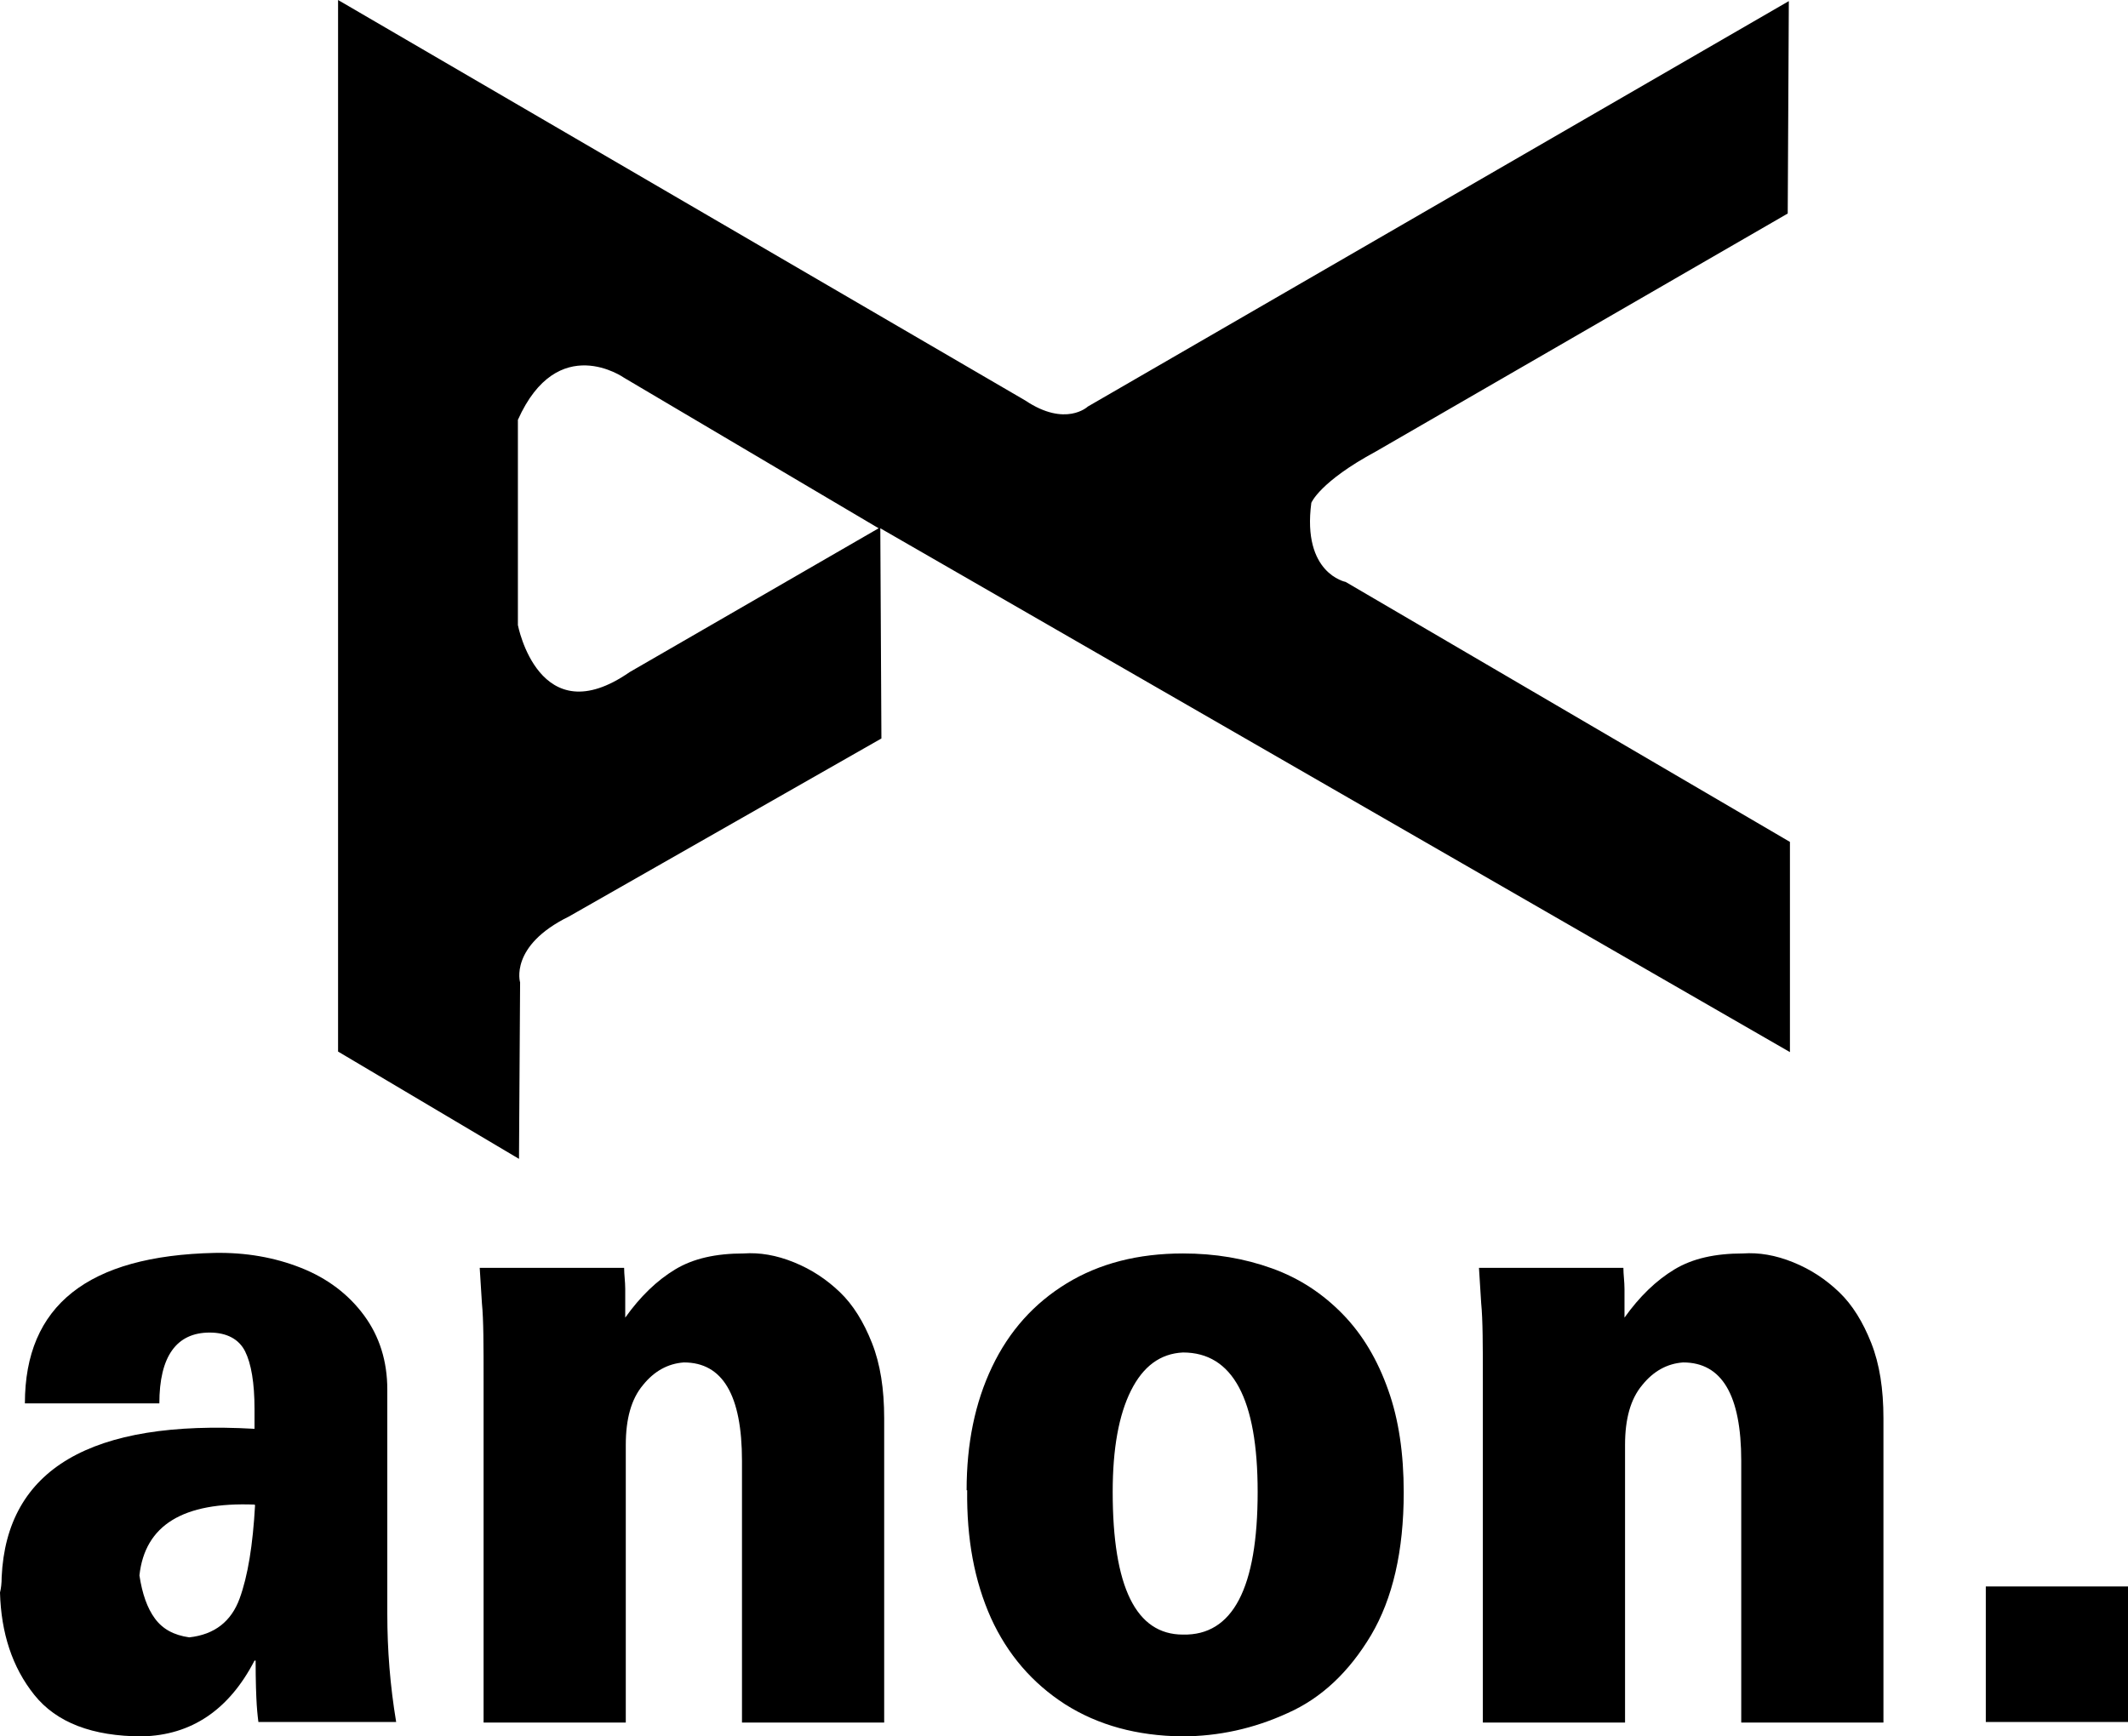 <?xml version="1.0" encoding="UTF-8"?>
<svg id="Vrstva_2" data-name="Vrstva 2" xmlns="http://www.w3.org/2000/svg" viewBox="0 0 38.46 31.39">
  <defs>
    <style>
      .cls-1 {
        fill-rule: evenodd;
      }
    </style>
  </defs>
  <g id="Layer_1" data-name="Layer 1">
    <path class="cls-1" d="M6.11,0v19.01l3.27,1.94.02-3.19s-.2-.66.88-1.19l5.65-3.22-.02-3.8,16.44,9.47v-3.8l-8.03-4.7s-.79-.15-.62-1.43c0,0,.15-.38,1.17-.93l7.44-4.3.02-3.84-12.67,7.33s-.4.38-1.13-.11L6.11,0ZM9.36,7.68v3.62s.38,1.99,2.02.85l4.5-2.6-4.6-2.72s-1.2-.85-1.92.76v.09Z"/>
    <g>
      <path class="cls-1" d="M4.6,30.02c-.46.89-1.14,1.35-2.03,1.37-.9,0-1.55-.25-1.95-.75s-.6-1.12-.62-1.85c.02-.08.03-.17.03-.28.09-1.95,1.61-2.85,4.57-2.68v-.36c0-.47-.06-.82-.17-1.04-.11-.22-.33-.34-.64-.34-.6,0-.91.43-.91,1.28H.45c0-1.77,1.14-2.67,3.43-2.72.56-.01,1.08.08,1.56.27s.86.48,1.14.86c.28.38.42.83.42,1.34v4.06c0,.64.05,1.29.16,1.95h-2.49s-.02-.15-.03-.31-.02-.43-.02-.8h-.03ZM4.6,27.2c-1.29-.05-1.98.37-2.08,1.28.05.33.14.59.28.78.14.19.34.3.62.34.46-.05.76-.29.91-.7s.24-.97.28-1.69Z"/>
      <path class="cls-1" d="M8.67,22.92h2.61c0,.12.02.25.02.38,0,.14,0,.31,0,.52.27-.38.57-.67.9-.87s.74-.29,1.24-.29c.29-.02.59.03.91.16.32.13.59.31.83.54.24.23.43.54.58.92.15.38.22.83.22,1.36v5.5h-2.57v-4.73c0-1.19-.35-1.78-1.05-1.78-.29.02-.54.16-.74.41-.21.25-.31.61-.31,1.08v5.02h-2.57v-6.17c0-.64,0-1.11-.03-1.41-.02-.29-.03-.51-.04-.64Z"/>
      <path class="cls-1" d="M22.73,26.97c0-1.68-.45-2.52-1.35-2.52-.41.02-.72.25-.94.69-.22.44-.33,1.05-.33,1.83,0,1.72.42,2.58,1.27,2.58.9.02,1.35-.84,1.35-2.58ZM17.47,26.94c0-.84.15-1.58.46-2.23.31-.65.76-1.15,1.35-1.51s1.29-.54,2.1-.54c.58,0,1.11.09,1.61.27s.92.46,1.28.83.63.83.82,1.37c.19.53.28,1.15.28,1.85,0,1.06-.2,1.92-.59,2.58-.4.67-.9,1.14-1.51,1.41-.61.28-1.25.42-1.91.42-.81-.01-1.51-.2-2.11-.58-.59-.38-1.04-.9-1.34-1.56-.3-.67-.44-1.43-.43-2.31Z"/>
      <path class="cls-1" d="M26.73,22.92h2.61c0,.12.02.25.02.38,0,.14,0,.31,0,.52.27-.38.57-.67.9-.87.33-.2.74-.29,1.24-.29.29-.02.59.03.91.16s.59.31.83.54c.24.23.43.54.58.92.15.38.22.83.22,1.36v5.5h-2.57v-4.73c0-1.19-.35-1.78-1.05-1.78-.29.02-.54.16-.74.41-.21.25-.31.61-.31,1.08v5.02h-2.57v-6.17c0-.64,0-1.11-.03-1.41-.02-.29-.03-.51-.04-.64Z"/>
      <rect x="35.89" y="28.68" width="2.57" height="2.45"/>
    </g>
  </g>
</svg>